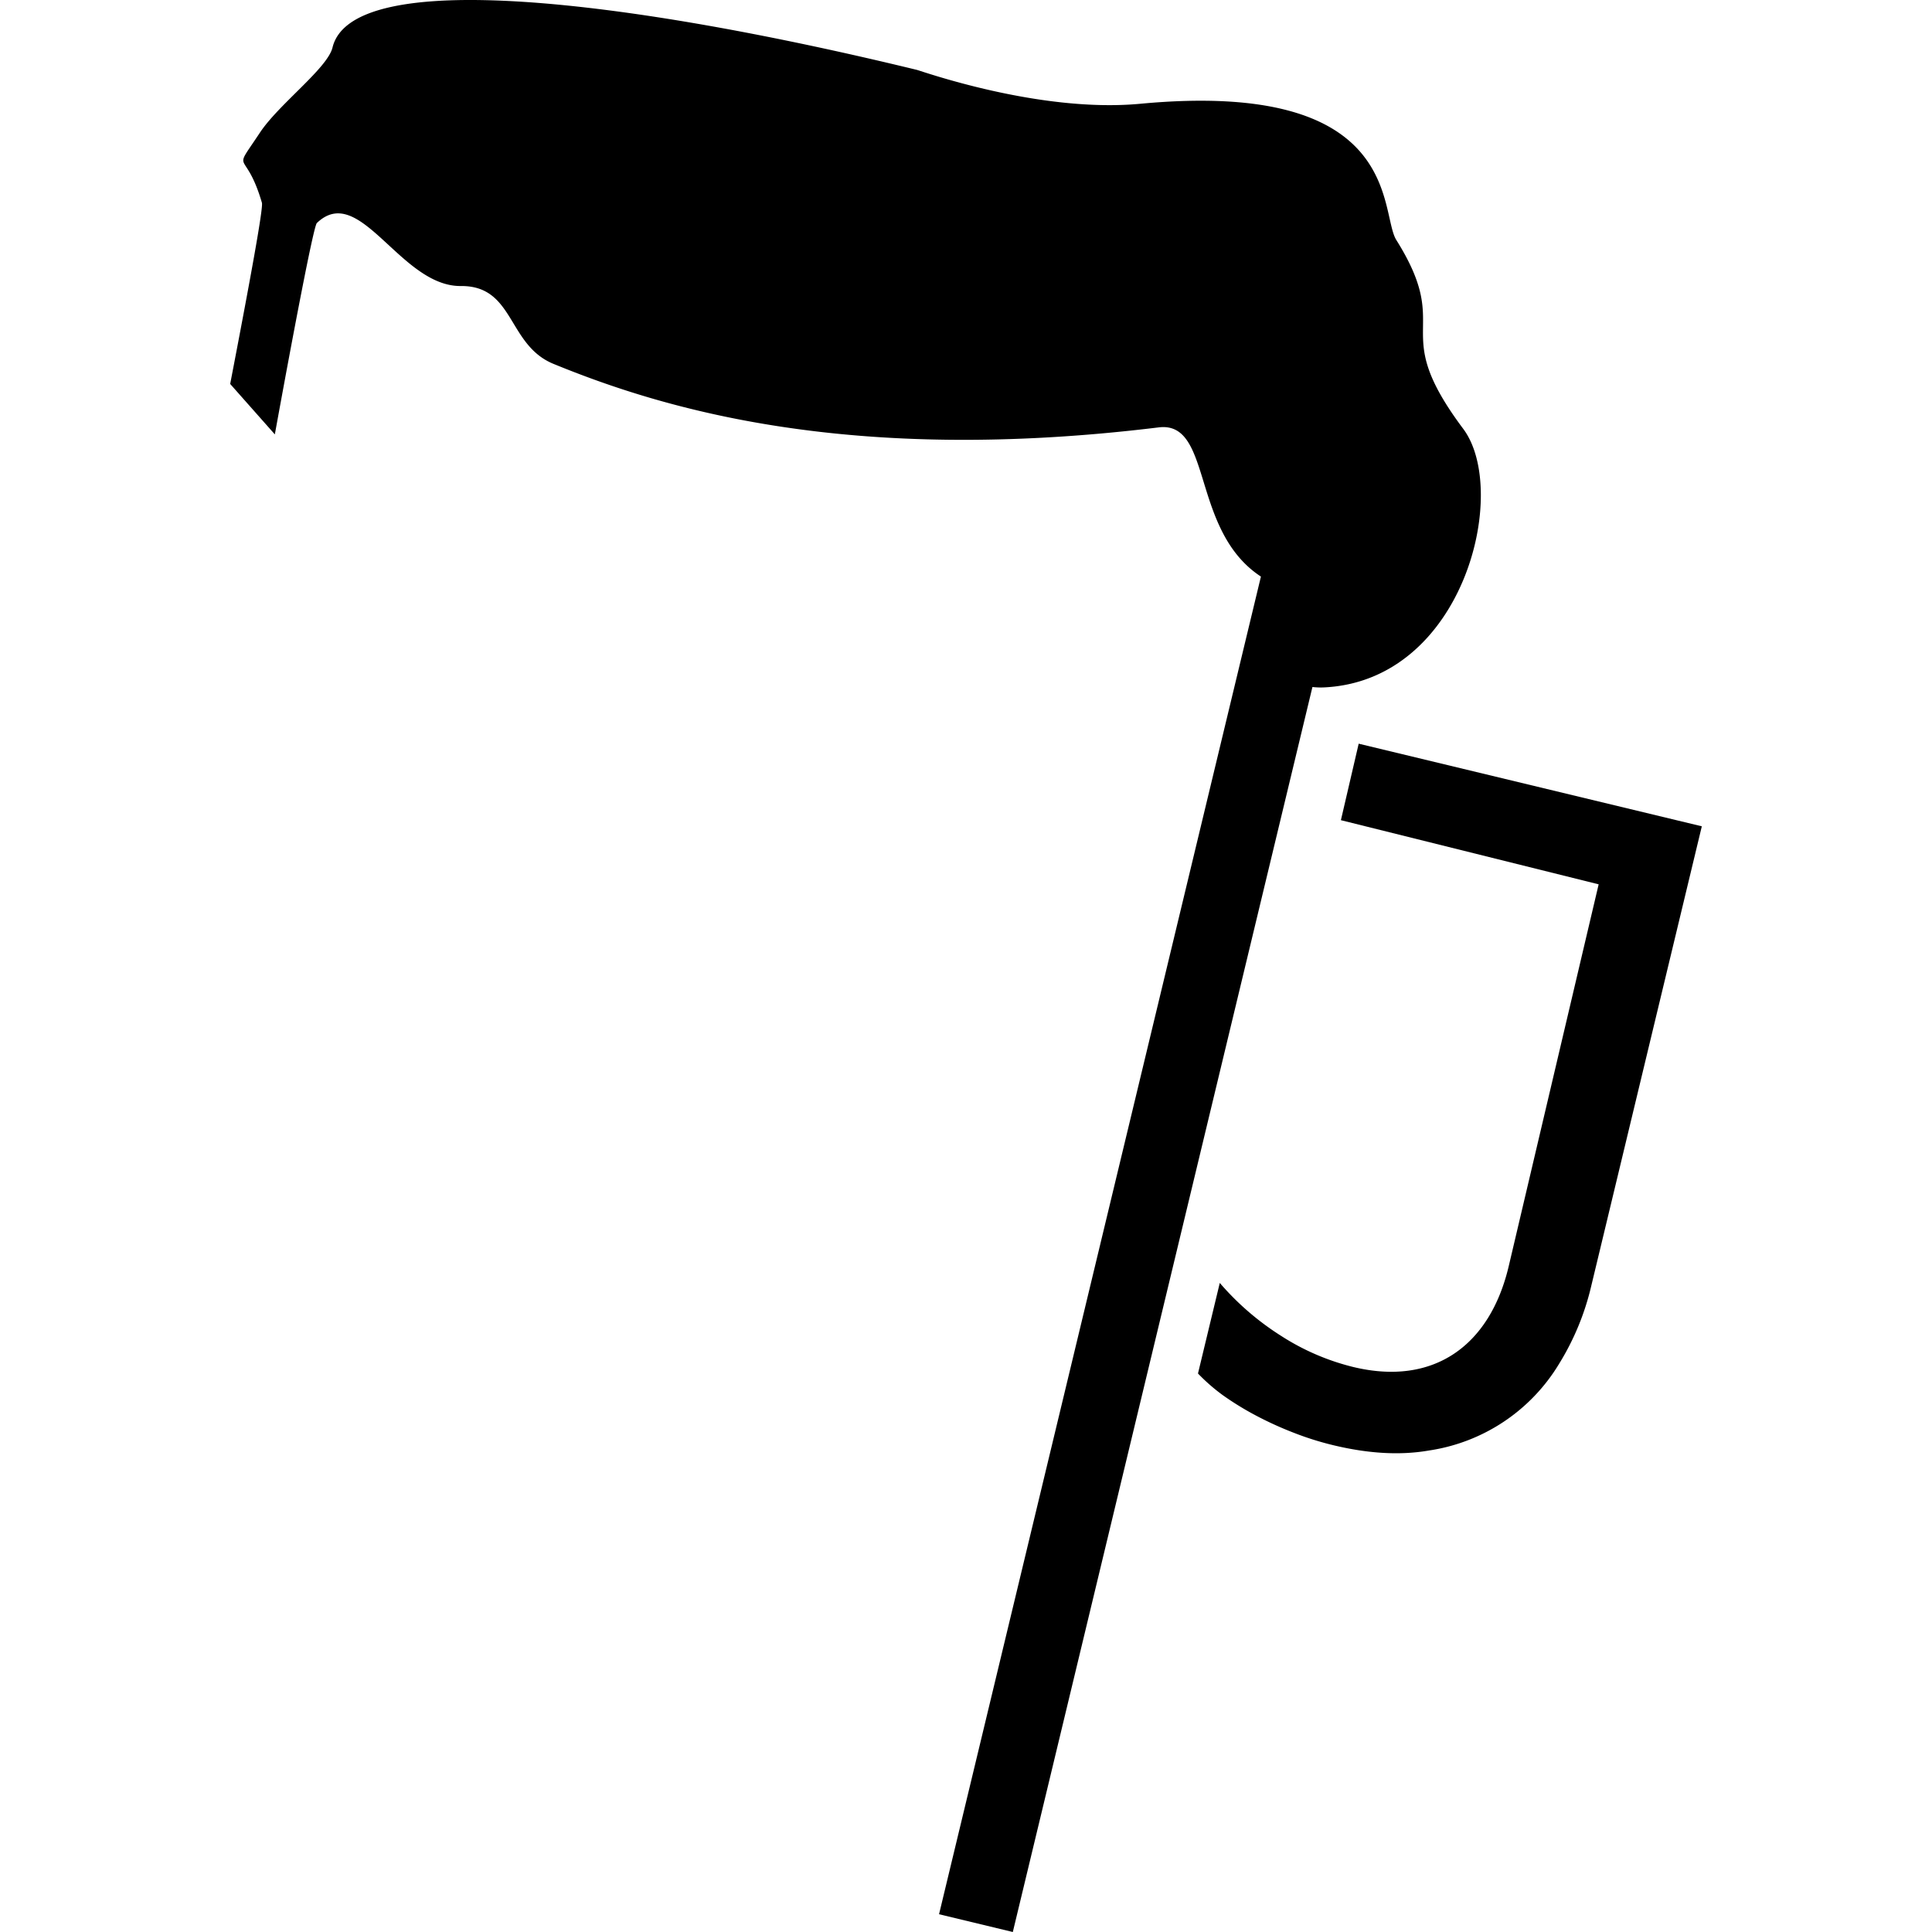 <svg xmlns="http://www.w3.org/2000/svg" version="1.1" xmlns:xlink="http://www.w3.org/1999/xlink" xmlns:svgjs="http://svgjs.dev/svgjs" width="512" height="512"><svg xmlns="http://www.w3.org/2000/svg" xmlns:xlink="http://www.w3.org/1999/xlink" width="512" height="512" viewBox="0 0 512 512">
  <defs>
    <clipPath id="SvgjsClipPath1012">
      <rect width="512" height="512"></rect>
    </clipPath>
  </defs>
  <g id="SvgjsG1011" clip-path="url(#clip-favicon)">
    <path id="SvgjsPath1010" data-name="Path 1" d="M391.408-108.646,362.1,13.189A69.089,69.089,0,0,1,353.6,33.772a48.582,48.582,0,0,1-34.5,23c-7.586,1.323-16.044.836-25.338-1.4a79.9,79.9,0,0,1-10.49-3.3,93.761,93.761,0,0,1-9.955-4.528,78.34,78.34,0,0,1-8.74-5.352,49.241,49.241,0,0,1-6.691-5.827l5.777-24a72.449,72.449,0,0,0,16.158,13.969,62.969,62.969,0,0,0,19.218,8.31c21.365,5.147,36.243-5.695,41.2-26.735L364.068-93.27l-68.307-17,4.713-20.271Z" transform="translate(59.592 327.626)"></path>
    <path id="SvgjsPath1009" data-name="Path 2" d="M541.99-49.676c-20.246-27.054-2.278-25.4-17.734-50.048-4.569-7.288,1.966-42.64-67.844-36.092-26.7,2.5-57.848-8.647-59.248-8.99-76.873-18.683-149.6-27.4-154.817-5.929-1.341,5.532-14.217,14.979-19.248,22.58-7.671,11.582-3.877,3.5.535,18.575.4,1.359-3.144,20.638-8.41,48.016L227.059-48.2c4.635-25.52,10.243-55.154,11.133-56.007,11.416-10.968,22.08,16.825,38.154,16.693,14.265-.126,12.293,15.6,24.545,20.625C330.07-54.925,379.382-40.03,461.3-50.054c14.373-1.756,8.38,27.3,27.081,39.537l-85.3,354.494,19.549,4.708L502.032,18.749a19.5,19.5,0,0,0,3.192.1C542.332,16.957,554.313-33.205,541.99-49.676Z" transform="translate(-154.223 163.315)" fill-rule="evenodd"></path>
  </g>
</svg><style>@media (prefers-color-scheme: light) { :root { filter: none; } }
@media (prefers-color-scheme: dark) { :root { filter: invert(100%); } }
</style></svg>